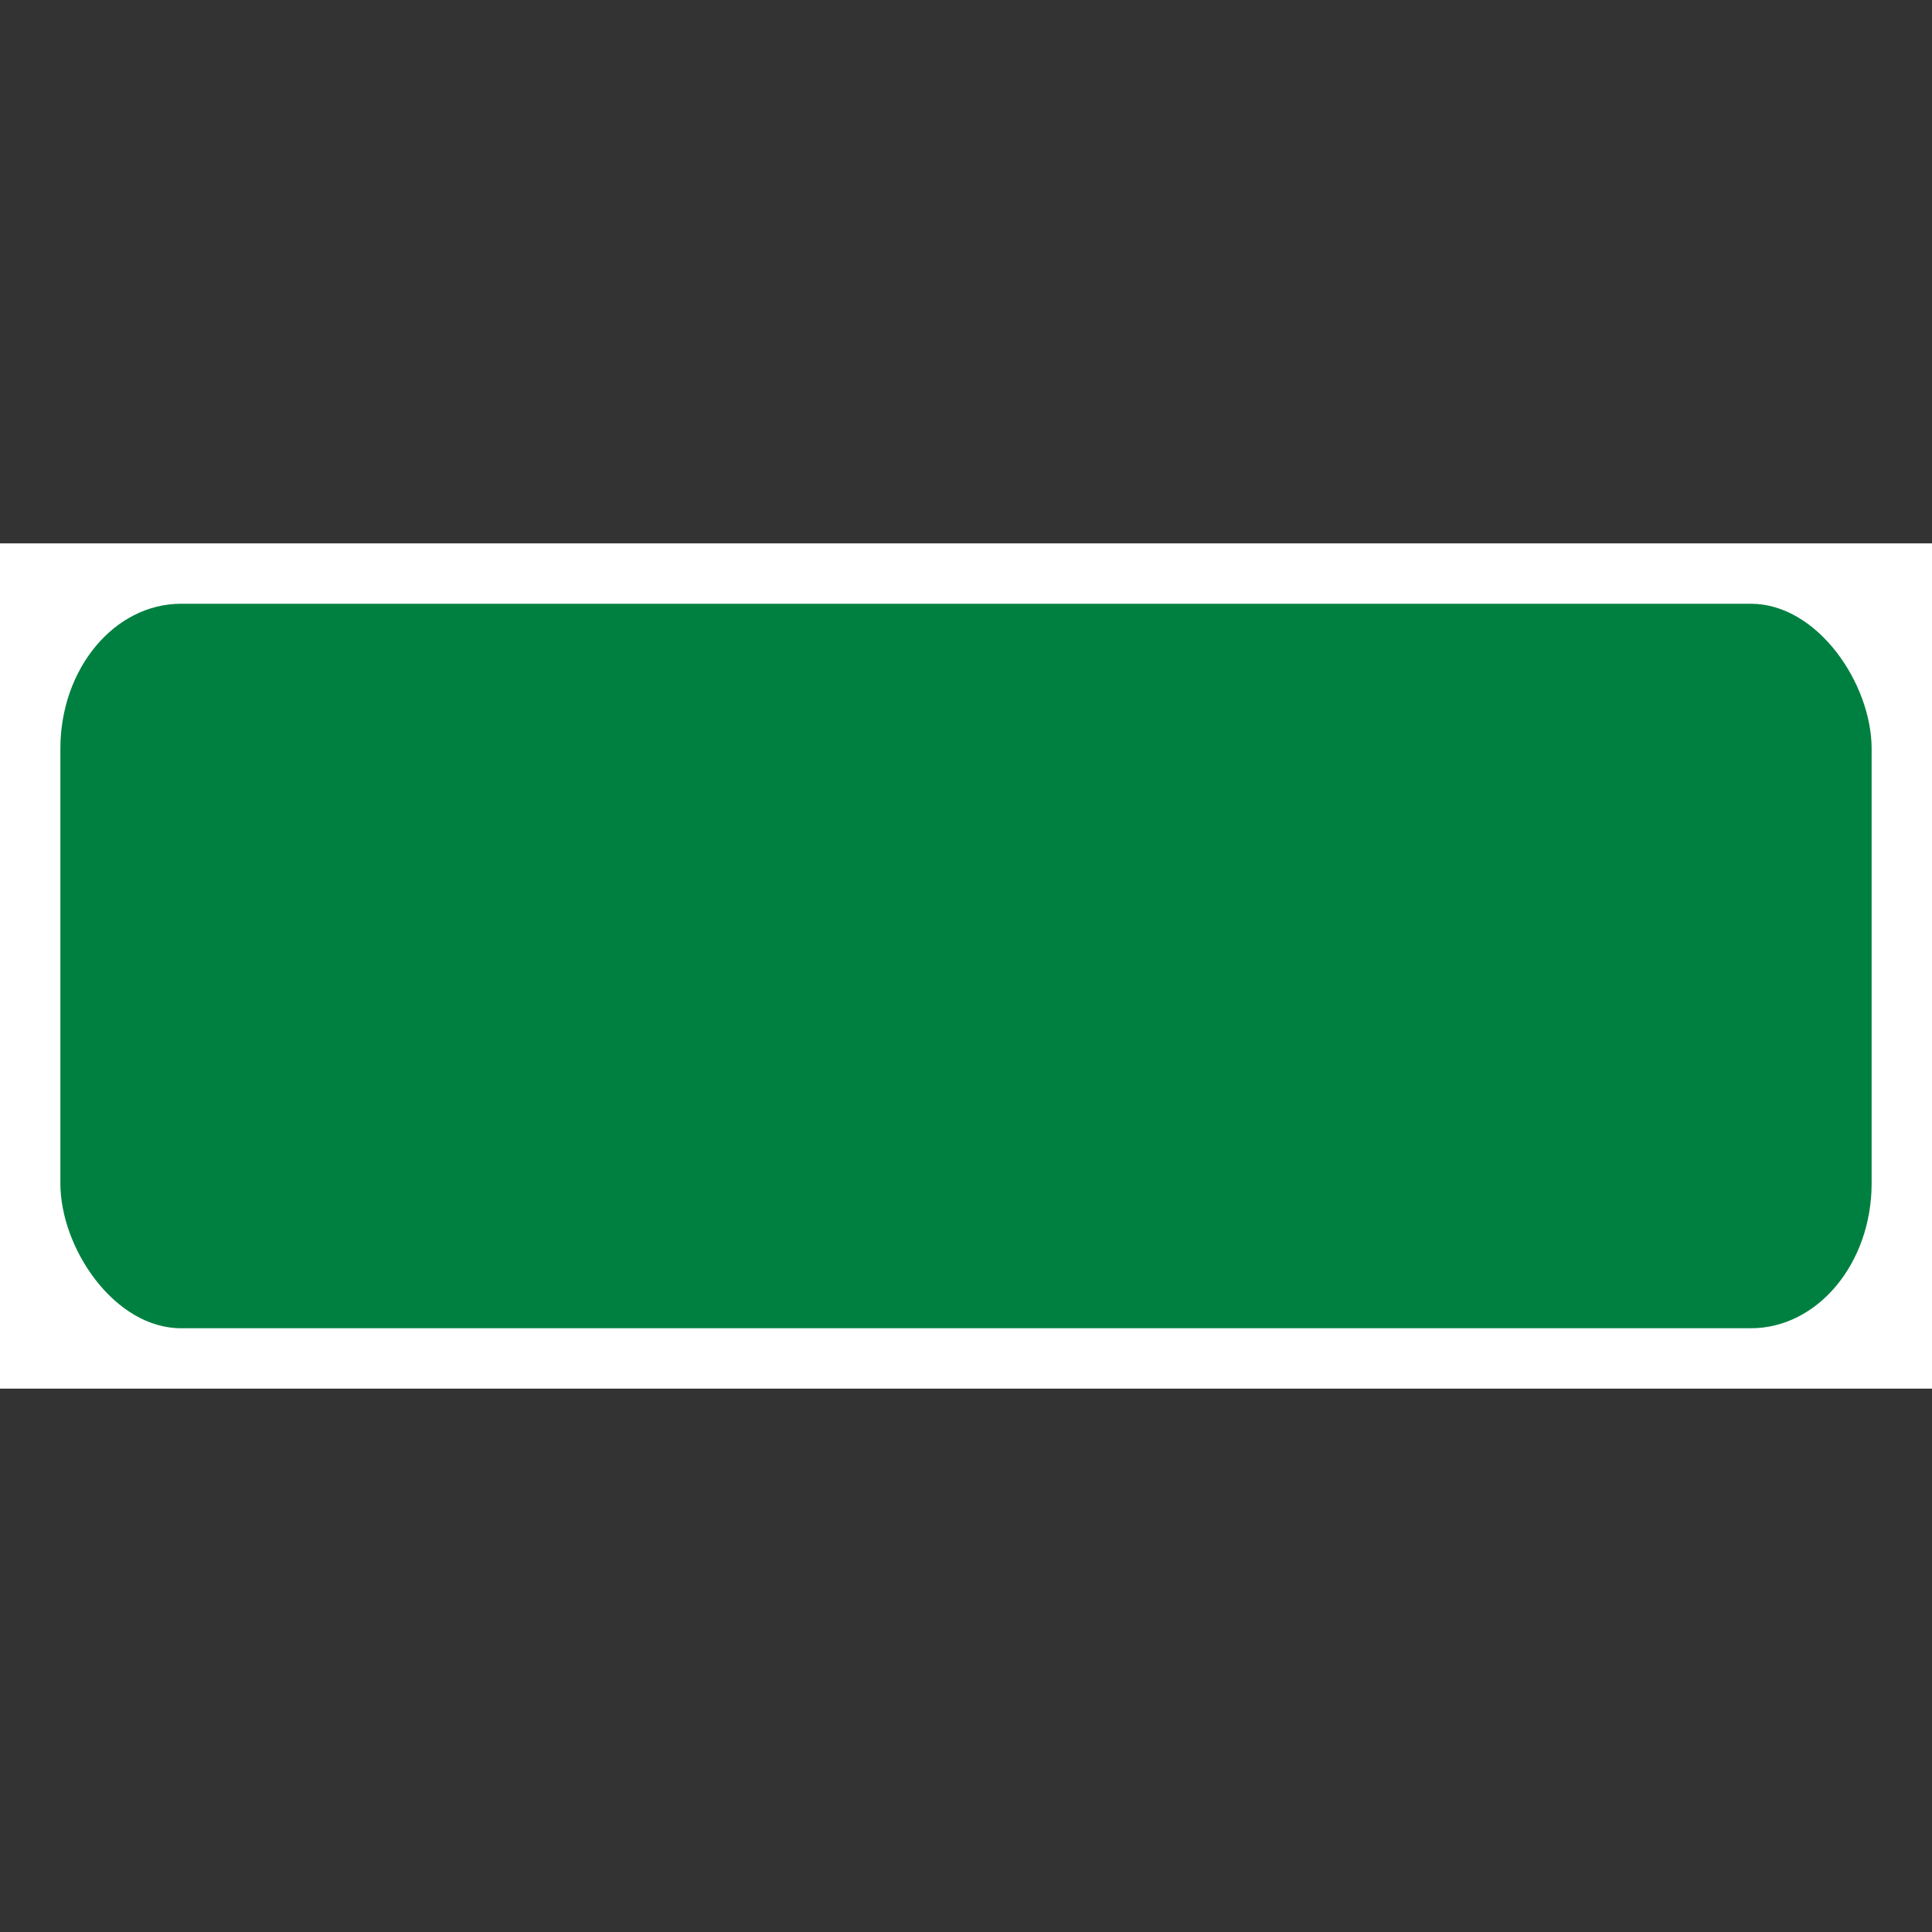<?xml version="1.0" encoding="UTF-8" standalone="no"?>
<!-- Created with Inkscape (http://www.inkscape.org/) -->

<svg
   xmlns:dc="http://purl.org/dc/elements/1.1/"
   xmlns:cc="http://creativecommons.org/ns#"
   xmlns:rdf="http://www.w3.org/1999/02/22-rdf-syntax-ns#"
   xmlns:svg="http://www.w3.org/2000/svg"
   xmlns="http://www.w3.org/2000/svg"
   xmlns:sodipodi="http://sodipodi.sourceforge.net/DTD/sodipodi-0.dtd"
   xmlns:inkscape="http://www.inkscape.org/namespaces/inkscape"
   width="32px"
   height="32px"
   id="svg2985"
   version="1.1"
   inkscape:version="0.91 r13725"
   sodipodi:docname="green_street.svg"
   inkscape:export-filename="/home/pyrollo/dev/minetest-mods/signs/textures/signs_green_street.png"
   inkscape:export-xdpi="90"
   inkscape:export-ydpi="90">
  <rect width="100%" height="100%" fill="#333333" stroke="none"/>
  <defs
     id="defs2987" />
  <sodipodi:namedview
     id="base"
     pagecolor="#d2d038"
     bordercolor="#666666"
     borderopacity="1.0"
     inkscape:pageopacity="0"
     inkscape:pageshadow="2"
     inkscape:zoom="15.836083"
     inkscape:cx="8.8574553"
     inkscape:cy="17.483424"
     inkscape:current-layer="layer1"
     showgrid="true"
     inkscape:grid-bbox="true"
     inkscape:document-units="px"
     inkscape:window-width="1325"
     inkscape:window-height="744"
     inkscape:window-x="41"
     inkscape:window-y="24"
     inkscape:window-maximized="1">
    <inkscape:grid
       type="xygrid"
       id="grid2993"
       empspacing="2"
       visible="true"
       enabled="true"
       snapvisiblegridlinesonly="true"
       spacingx="0.5px"
       spacingy="0.5px"
       color="#ff0000"
       opacity="0.125" />
  </sodipodi:namedview>
  <g
     id="layer1"
     inkscape:label="Fond"
     inkscape:groupmode="layer"
     style="display:none">
    <rect
       style="color:#000000;display:inline;overflow:visible;visibility:visible;fill:#999999;fill-opacity:1;fill-rule:nonzero;stroke:none;stroke-width:0.3;marker:none;enable-background:accumulate"
       id="rect3110-2"
       width="32"
       height="32"
       x="0"
       y="0"
       rx="0"
       ry="0"
       inkscape:export-filename="/home/pyrollo/dev/minetest-mods/display_modpack/signs_road/textures/signs_road_green_inventory.png"
       inkscape:export-xdpi="90"
       inkscape:export-ydpi="90" />
  </g>
  <g
     inkscape:groupmode="layer"
     id="layer5"
     inkscape:label="Fond inv"
     style="display:inline">
    <rect
       style="color:#000000;display:inline;overflow:visible;visibility:visible;fill:#ffffff;fill-opacity:1;fill-rule:nonzero;stroke:none;stroke-width:0.3;marker:none;enable-background:accumulate"
       id="rect3110"
       width="32"
       height="14"
       x="0"
       y="9"
       rx="0"
       ry="0" />
    <rect
       style="color:#000000;display:inline;overflow:visible;visibility:visible;fill:#008040;fill-opacity:1;fill-rule:nonzero;stroke:none;stroke-width:0.3;marker:none;enable-background:accumulate"
       id="rect3767"
       width="30"
       height="12"
       x="1"
       y="10"
       ry="2.4"
       rx="2" />
  </g>
</svg>
